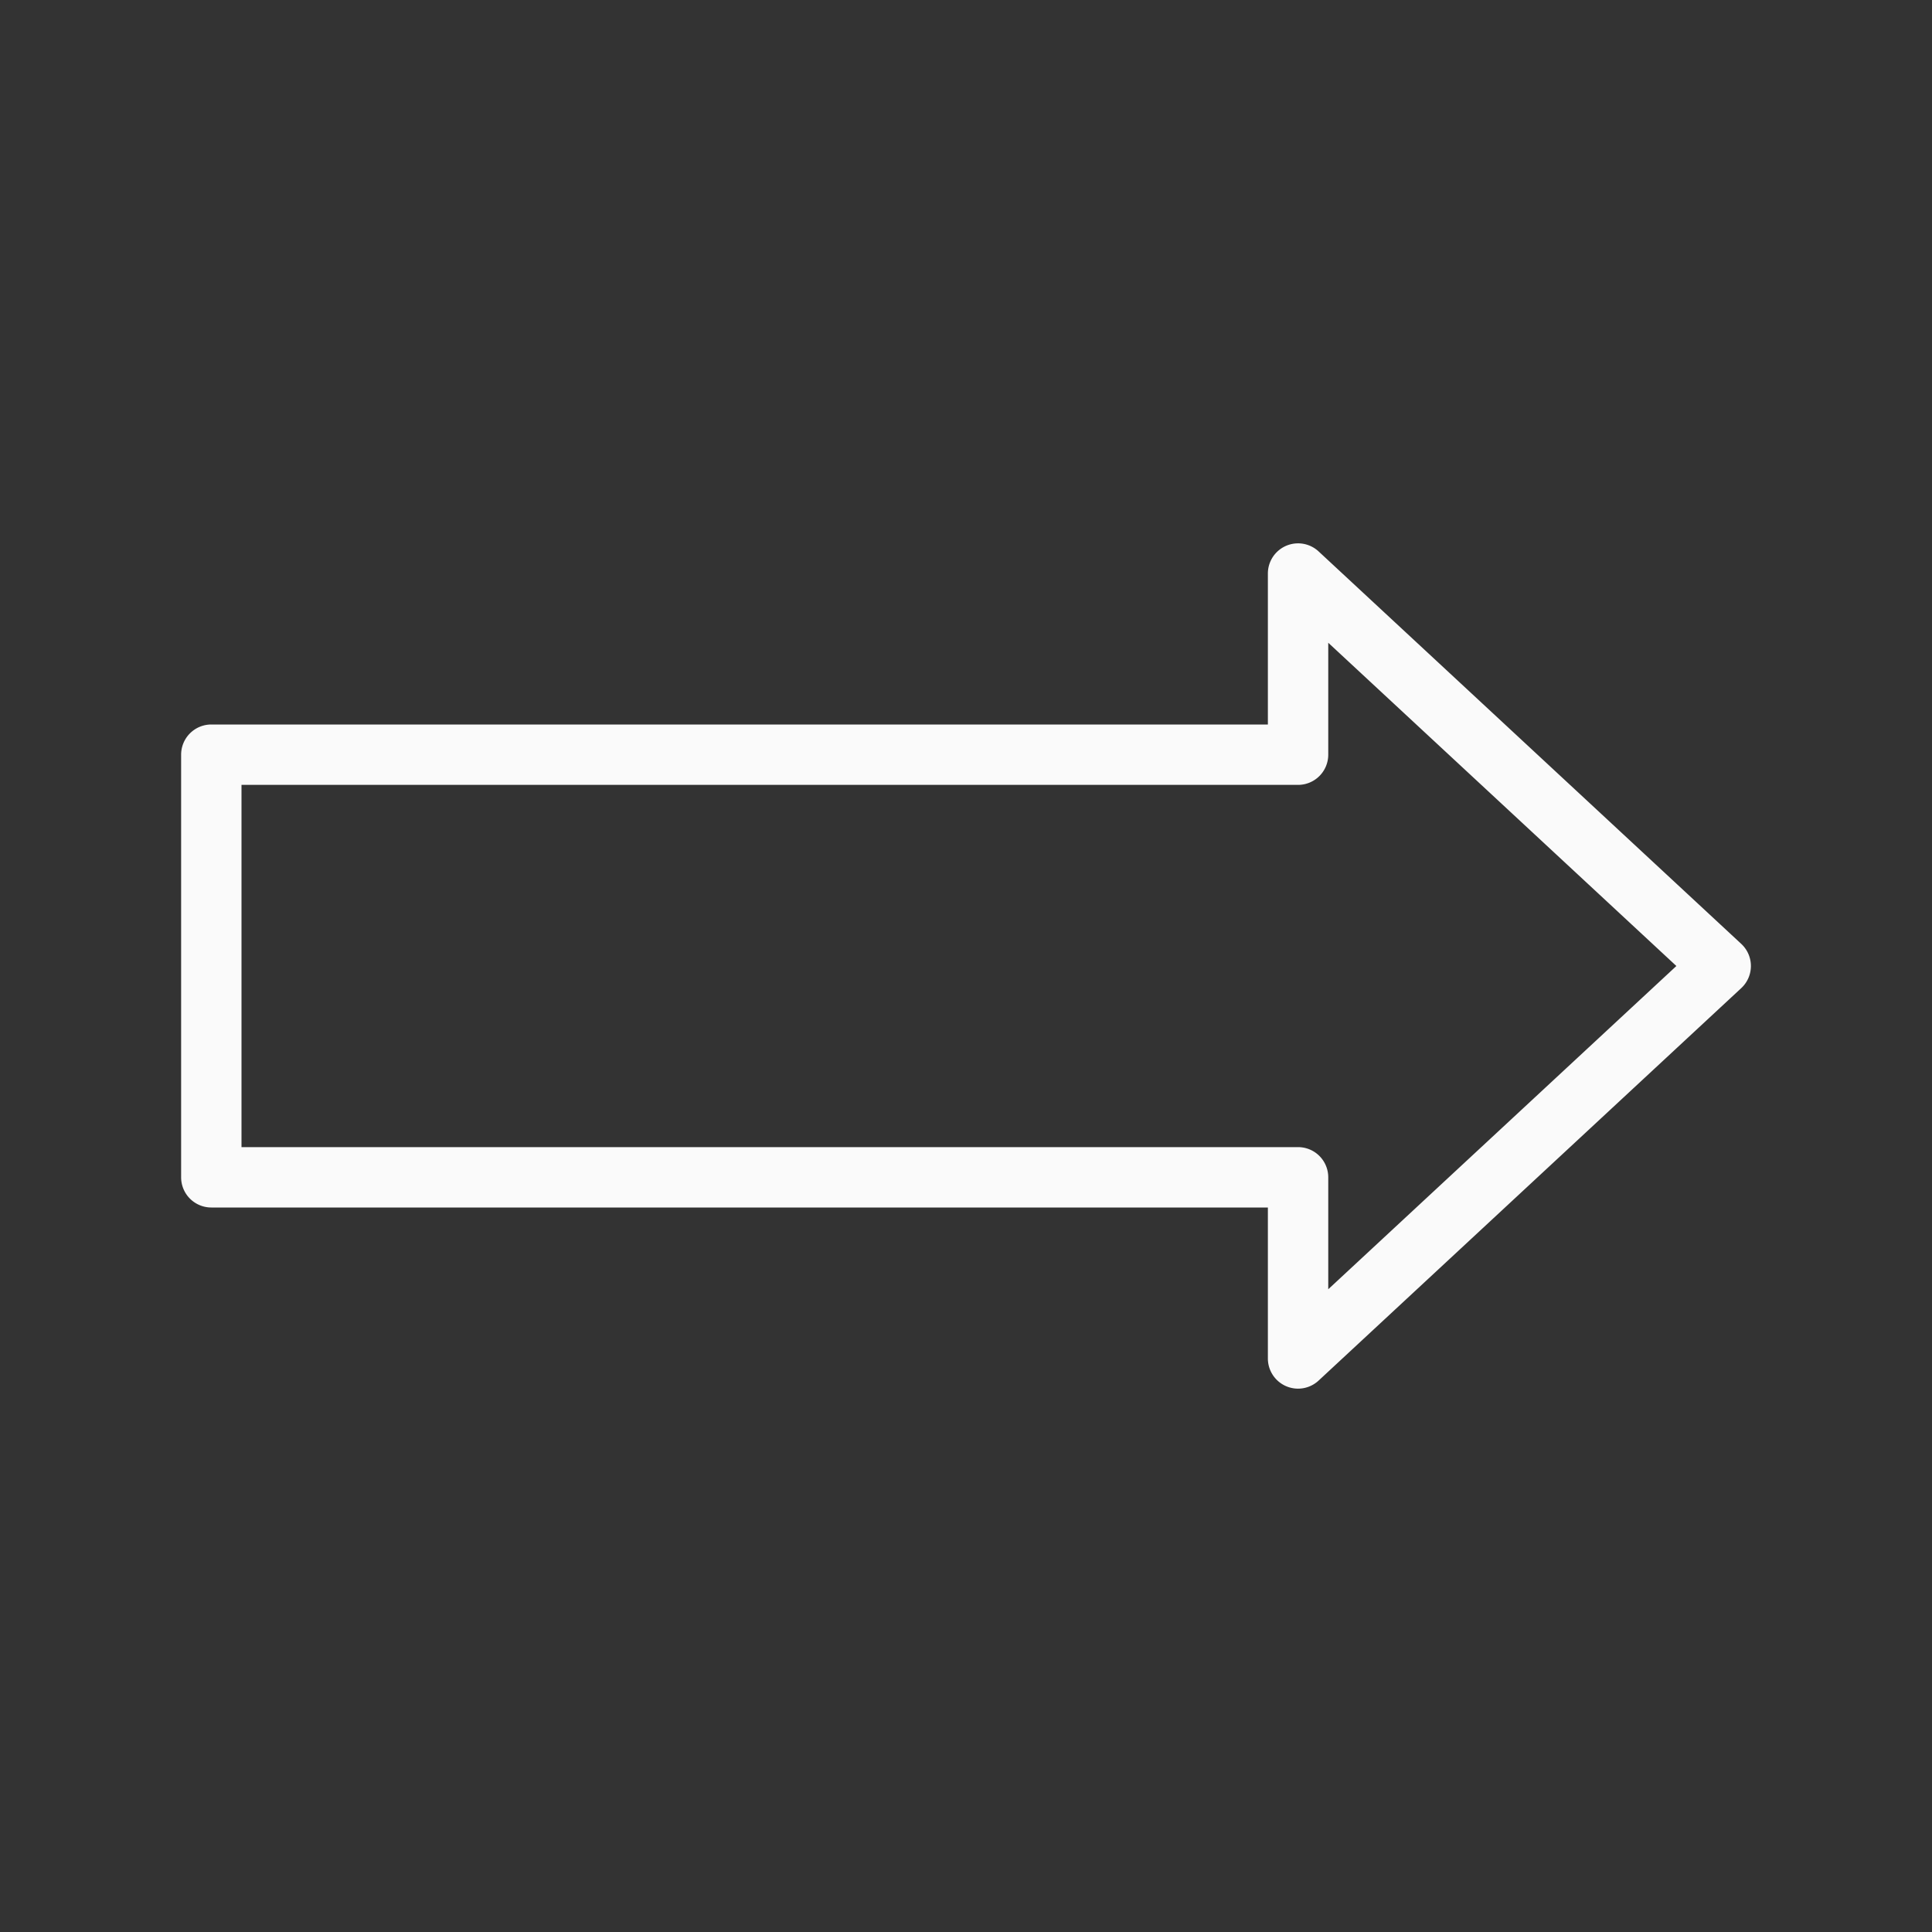 <svg viewBox="0 0 32 32" xmlns="http://www.w3.org/2000/svg"><rect x="0" y="0" width="32" height="32" fill="#333333" stroke="none"/><path d="m3 12.5a.5.5 0 0 1 .5-.5h17.5v-2.5a.5.5 0 0 1 .84-.367l7 6.5a.5.5 0 0 1 0 .734l-7 6.5a.5.5 0 0 1 -.84-.367v-2.5h-17.5a.5.5 0 0 1 -.5-.5zm1 .5v6h17.5a.5.5 0 0 1 .5.5v1.854l5.766-5.354-5.766-5.354v1.854a.5.5 0 0 1 -.5.5z" fill="#fafafa"/></svg>